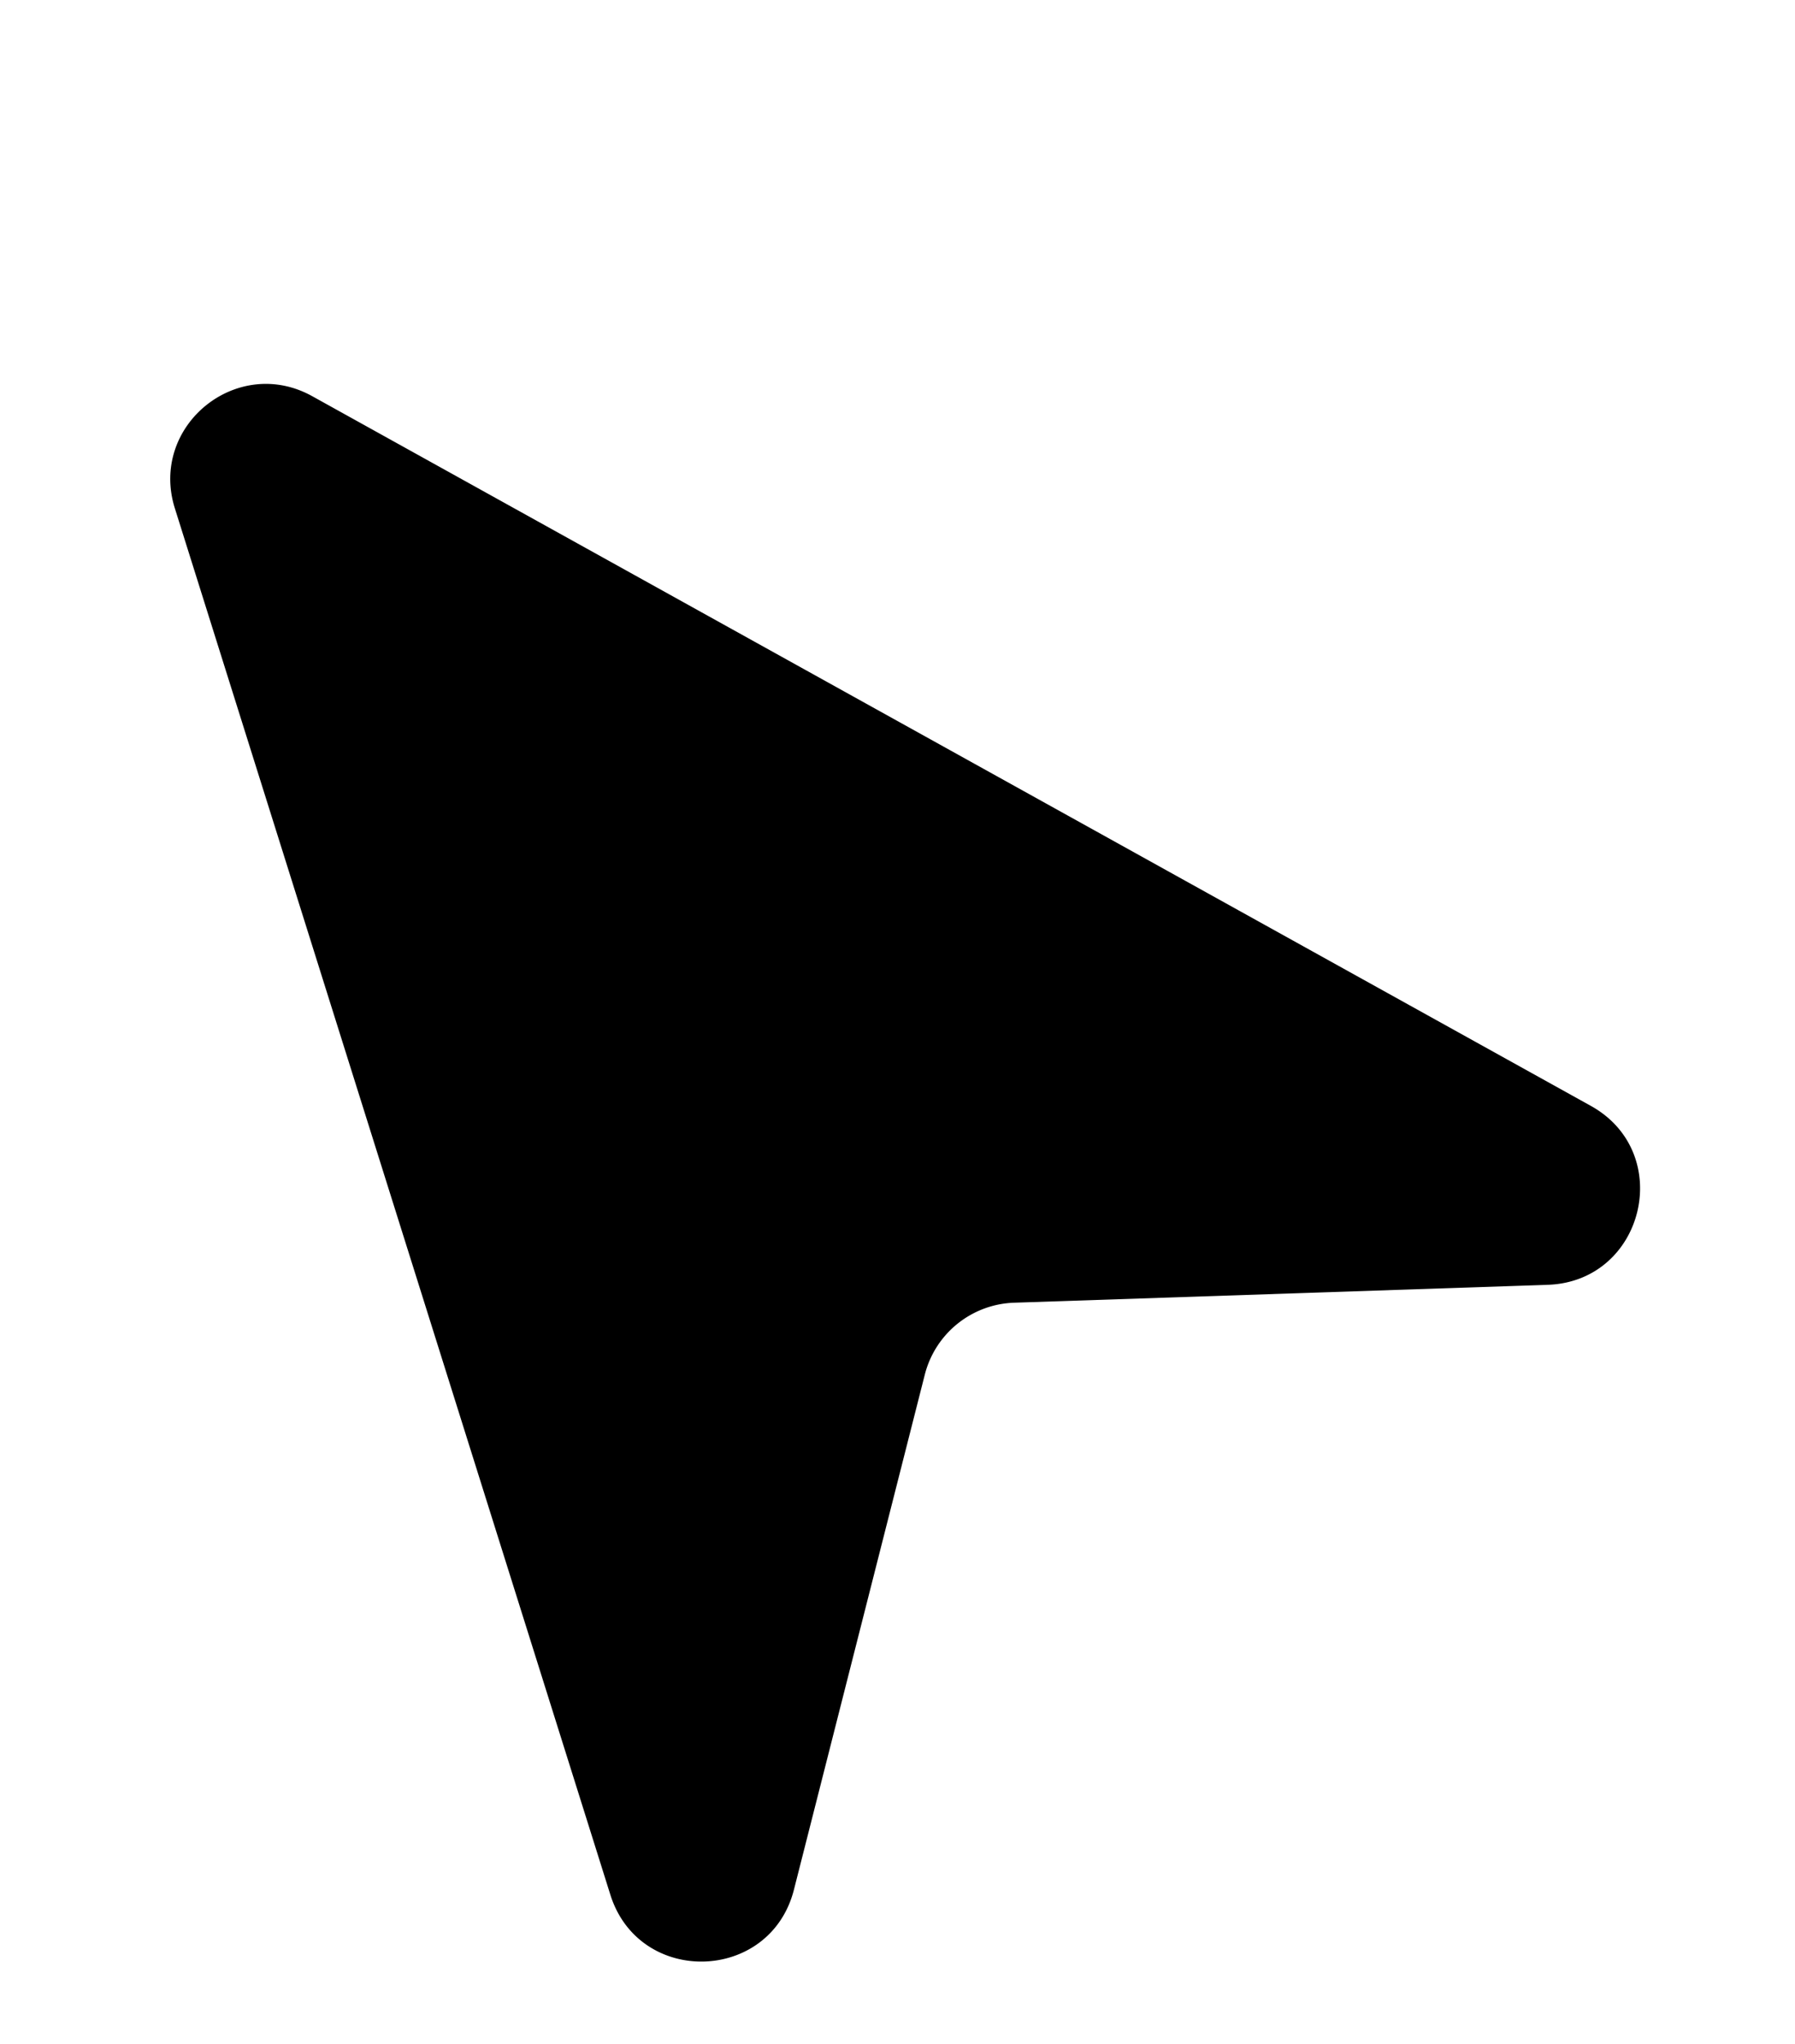 <svg xmlns="http://www.w3.org/2000/svg" width="94" height="107" fill="none"><g filter="url(#a)"><path fill="#000" d="m48.43 51.966-6.852 26.96c-1.24 4.882-8.106 5.073-9.616.267L9.157 6.613c-1.354-4.308 3.247-8.062 7.196-5.87l66.953 37.152c4.435 2.46 2.81 9.199-2.259 9.369l-27.939.937a5 5 0 0 0-4.678 3.765Z"/></g><defs><filter id="a" width="92.971" height="106.596" x=".916" y=".098" color-interpolation-filters="sRGB" filterUnits="userSpaceOnUse"><feFlood flood-opacity="0" result="BackgroundImageFix"/><feColorMatrix in="SourceAlpha" result="hardAlpha" values="0 0 0 0 0 0 0 0 0 0 0 0 0 0 0 0 0 0 127 0"/><feMorphology in="SourceAlpha" radius="4" result="effect1_dropShadow_1529_11"/><feOffset dy="4"/><feGaussianBlur stdDeviation="2"/><feComposite in2="hardAlpha" operator="out"/><feColorMatrix values="0 0 0 0 0.047 0 0 0 0 0.047 0 0 0 0 0.051 0 0 0 0.05 0"/><feBlend in2="BackgroundImageFix" result="effect1_dropShadow_1529_11"/><feColorMatrix in="SourceAlpha" result="hardAlpha" values="0 0 0 0 0 0 0 0 0 0 0 0 0 0 0 0 0 0 127 0"/><feMorphology in="SourceAlpha" radius="8" result="effect2_dropShadow_1529_11"/><feOffset dy="16"/><feGaussianBlur stdDeviation="8"/><feComposite in2="hardAlpha" operator="out"/><feColorMatrix values="0 0 0 0 0.047 0 0 0 0 0.047 0 0 0 0 0.051 0 0 0 0.1 0"/><feBlend in2="effect1_dropShadow_1529_11" result="effect2_dropShadow_1529_11"/><feBlend in="SourceGraphic" in2="effect2_dropShadow_1529_11" result="shape"/></filter></defs></svg>